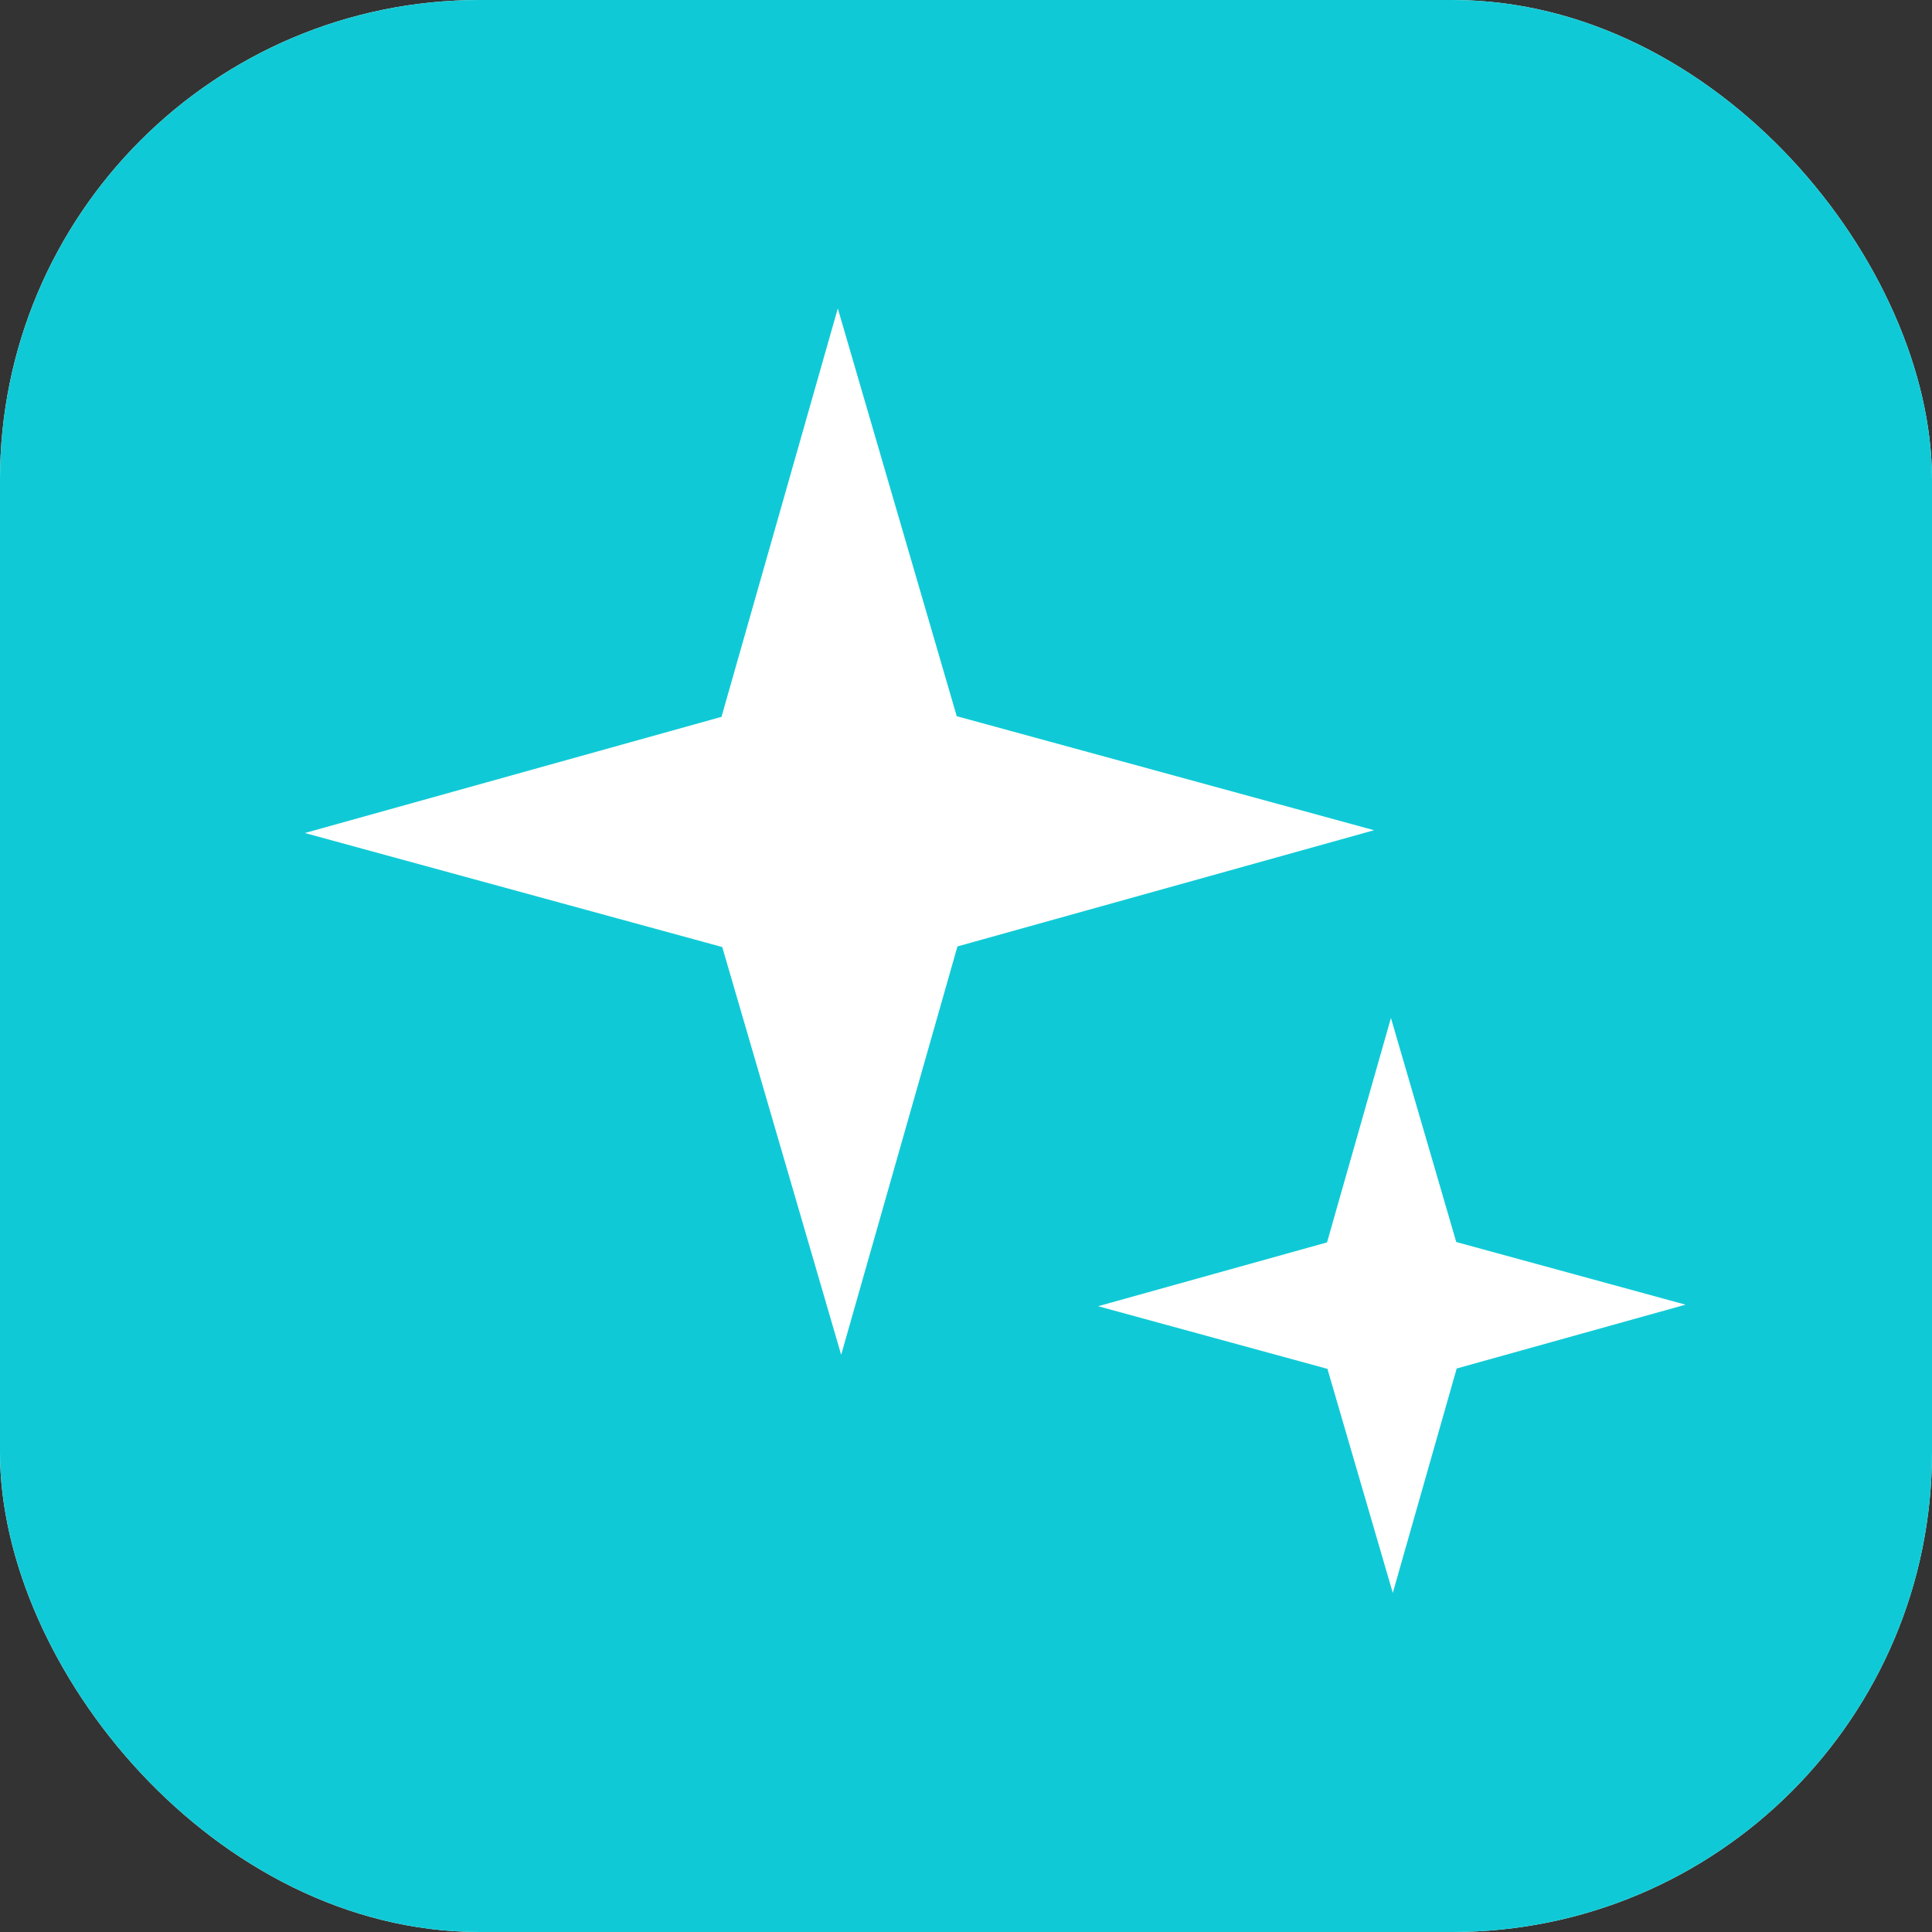 <?xml version="1.0" encoding="UTF-8"?>
<svg xmlns="http://www.w3.org/2000/svg" width="54" height="54" viewBox="0 0 54 54" fill="none">
  <rect x="0" y="0" width="54" height="54" fill="#333333" stroke="none"/>
  <rect width="54" height="54" rx="13.405" fill="white"></rect>
  <rect width="54" height="54" rx="13.405" fill="#0FCAD6"></rect>
  <path d="M8.521 23.283L20.166 20.036L23.417 8.621L26.741 20.018L38.406 23.205L26.761 26.453L23.511 37.867L20.187 26.47L8.521 23.283Z" fill="white"></path>
  <path d="M30.693 36.509L37.091 34.725L38.877 28.453L40.703 34.715L47.112 36.466L40.715 38.25L38.929 44.522L37.102 38.26L30.693 36.509Z" fill="white"></path>
</svg>
